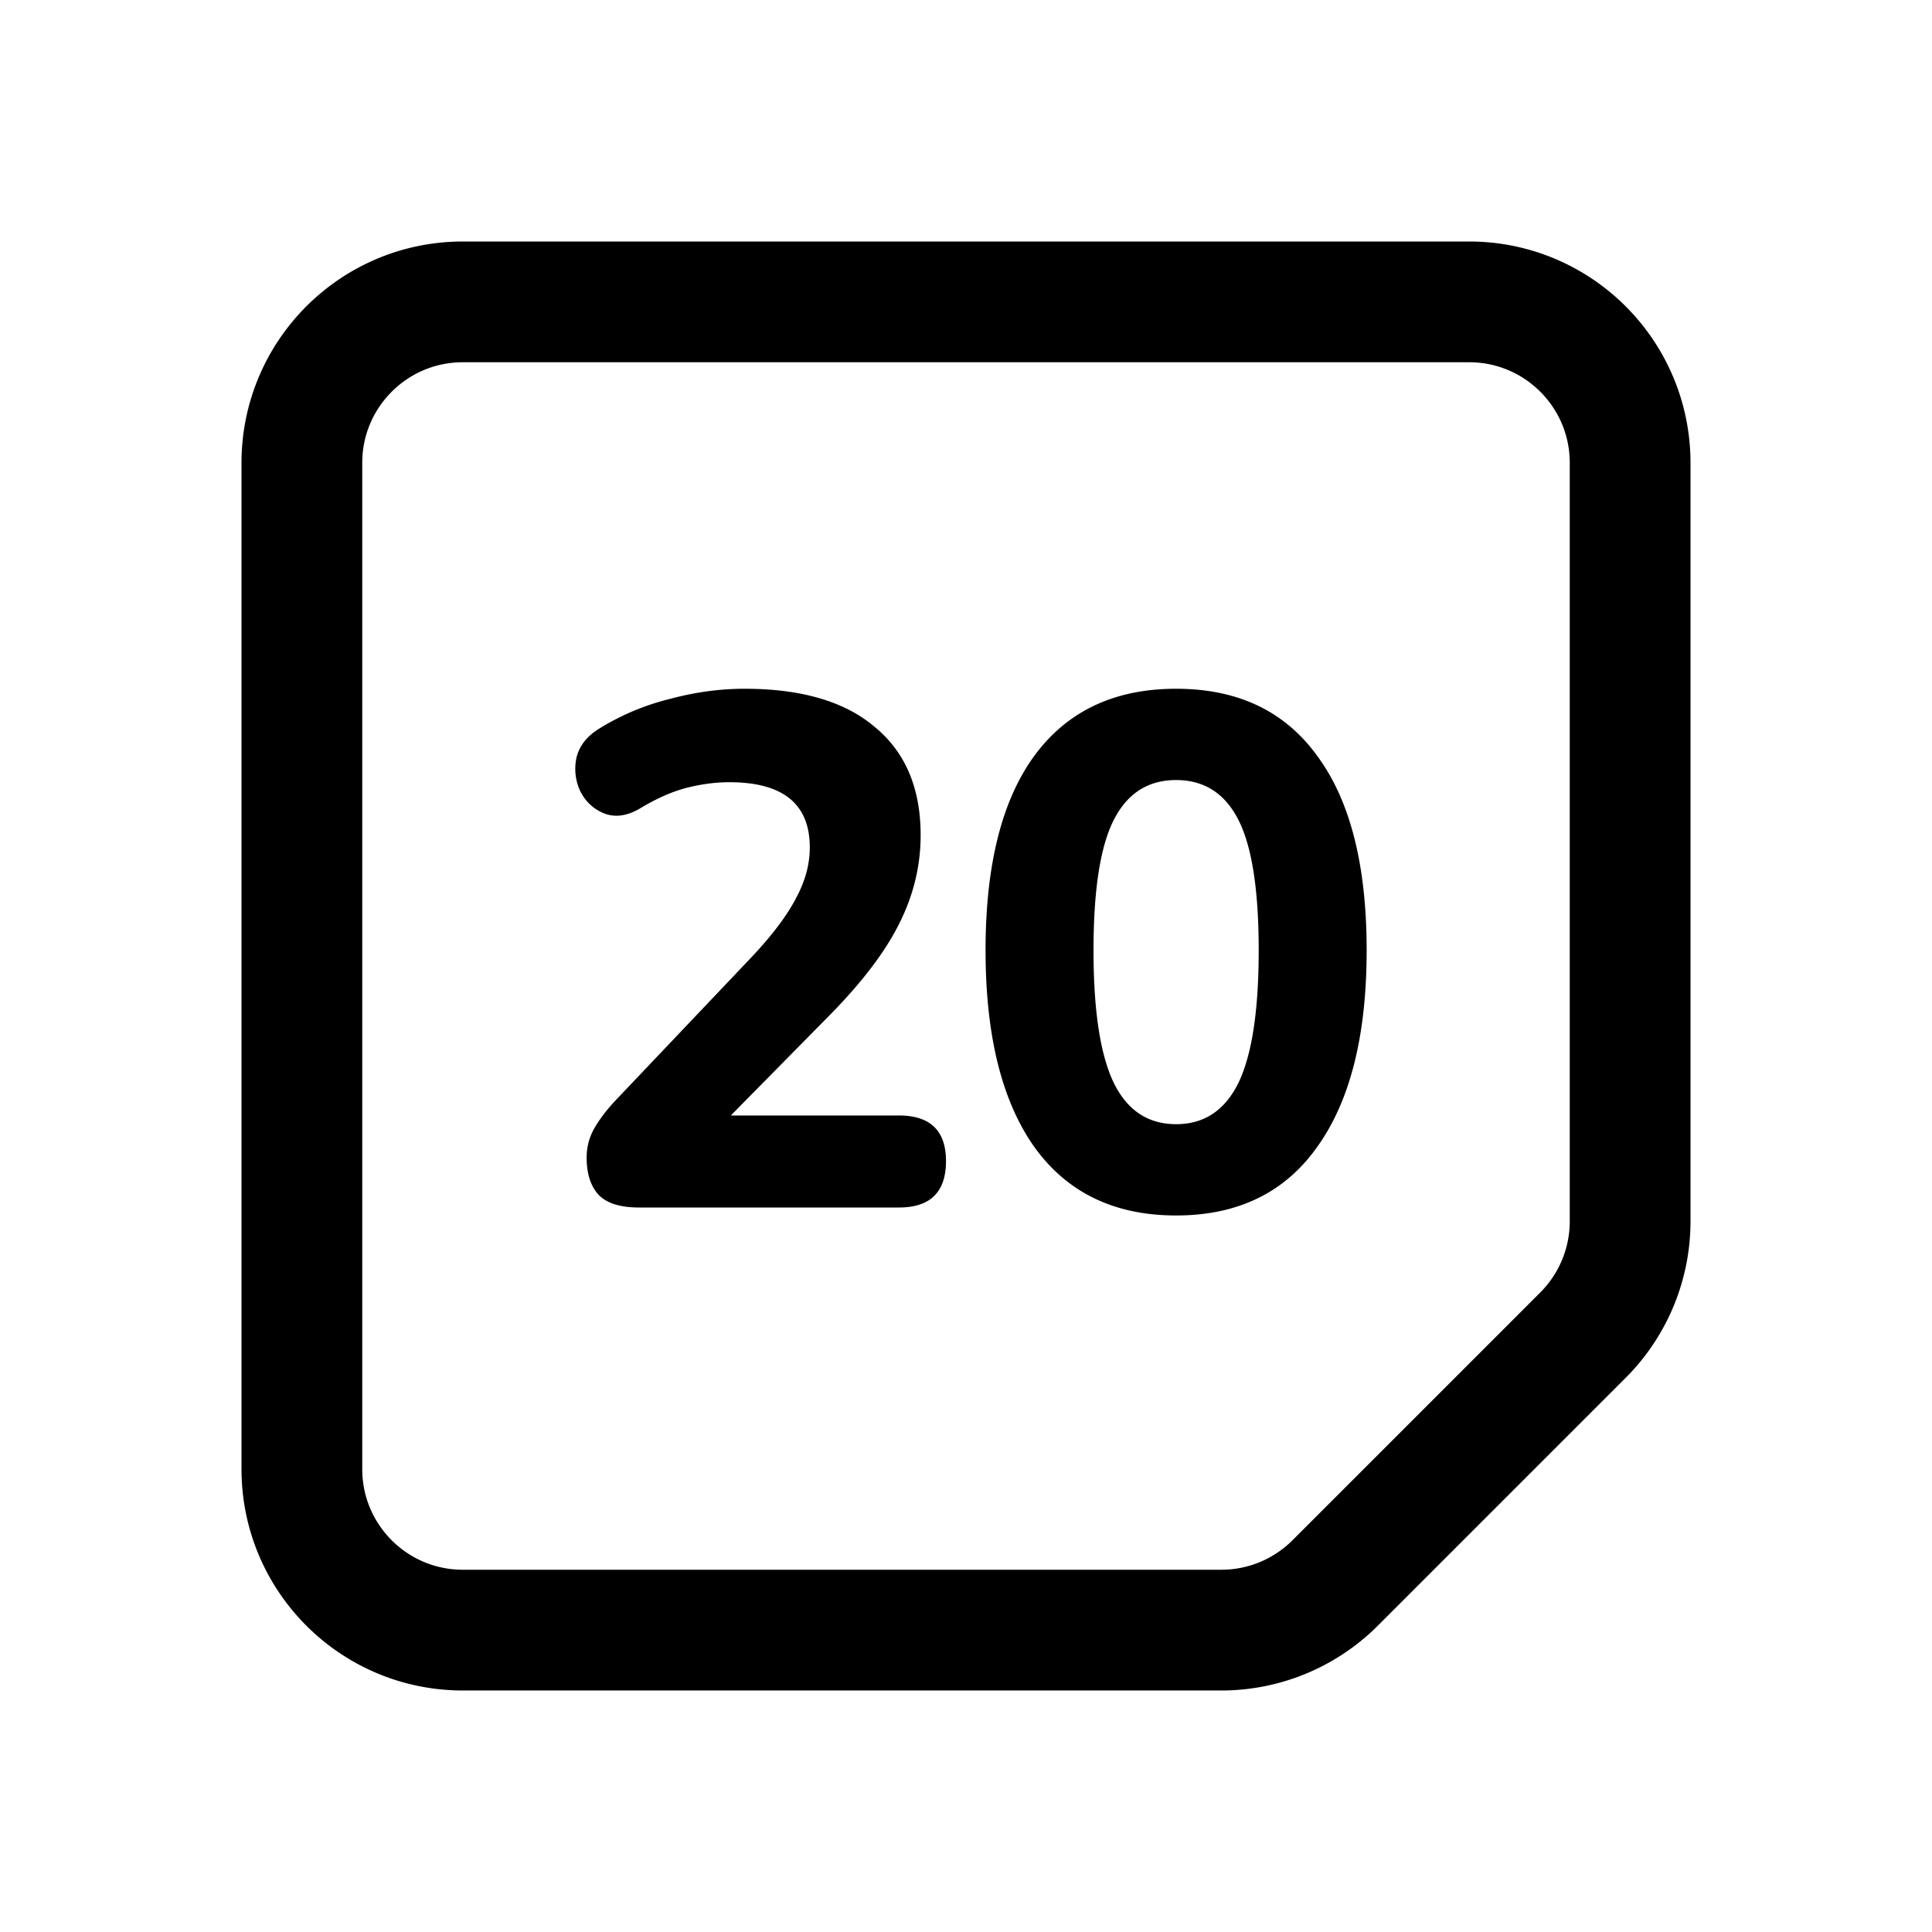 <?xml version="1.0" encoding="utf-8"?><!-- Uploaded to: SVG Repo, www.svgrepo.com, Generator: SVG Repo Mixer Tools -->
<svg width="800px" height="800px" viewBox="0 0 192 192" xmlns="http://www.w3.org/2000/svg"><path fill="none" stroke="#000000" stroke-width="12" d="M146 30H46c-8.837 0-16 7.163-16 16v100c0 8.837 7.163 16 16 16h75.373a16 16 0 0 0 11.313-4.686l24.628-24.628A16 16 0 0 0 162 121.373V46c0-8.837-7.163-16-16-16Z"/><path d="M63.484 120c-1.824 0-3.144-.408-3.96-1.224-.816-.864-1.224-2.112-1.224-3.744 0-1.056.264-2.04.792-2.952.528-.912 1.248-1.848 2.16-2.808l13.536-14.256c2.016-2.16 3.456-4.08 4.32-5.76.912-1.68 1.368-3.36 1.368-5.04 0-4.32-2.664-6.48-7.992-6.48-1.392 0-2.832.192-4.32.576-1.44.384-2.952 1.056-4.536 2.016-1.296.768-2.496.936-3.6.504-1.056-.432-1.848-1.176-2.376-2.232a5.23 5.23 0 0 1-.36-3.312c.288-1.2 1.08-2.184 2.376-2.952a24.478 24.478 0 0 1 6.912-2.88c2.496-.672 4.968-1.008 7.416-1.008 5.664 0 9.984 1.272 12.96 3.816 3.024 2.496 4.536 6.072 4.536 10.728 0 3.072-.72 6.024-2.16 8.856-1.392 2.784-3.696 5.808-6.912 9.072l-9.792 9.936h16.704c3.12 0 4.68 1.512 4.68 4.536 0 3.072-1.56 4.608-4.68 4.608H63.484Zm53.396.792c-6.144 0-10.848-2.28-14.112-6.84-3.216-4.56-4.824-11.064-4.824-19.512s1.608-14.88 4.824-19.296c3.264-4.464 7.968-6.696 14.112-6.696s10.824 2.232 14.04 6.696c3.264 4.416 4.896 10.848 4.896 19.296 0 8.448-1.632 14.952-4.896 19.512-3.216 4.56-7.896 6.84-14.04 6.84Zm0-9.072c2.784 0 4.848-1.368 6.192-4.104 1.344-2.784 2.016-7.176 2.016-13.176s-.672-10.32-2.016-12.96c-1.344-2.64-3.408-3.96-6.192-3.96-2.784 0-4.848 1.32-6.192 3.96-1.344 2.64-2.016 6.96-2.016 12.96 0 6 .672 10.392 2.016 13.176 1.344 2.736 3.408 4.104 6.192 4.104Z"/></svg>